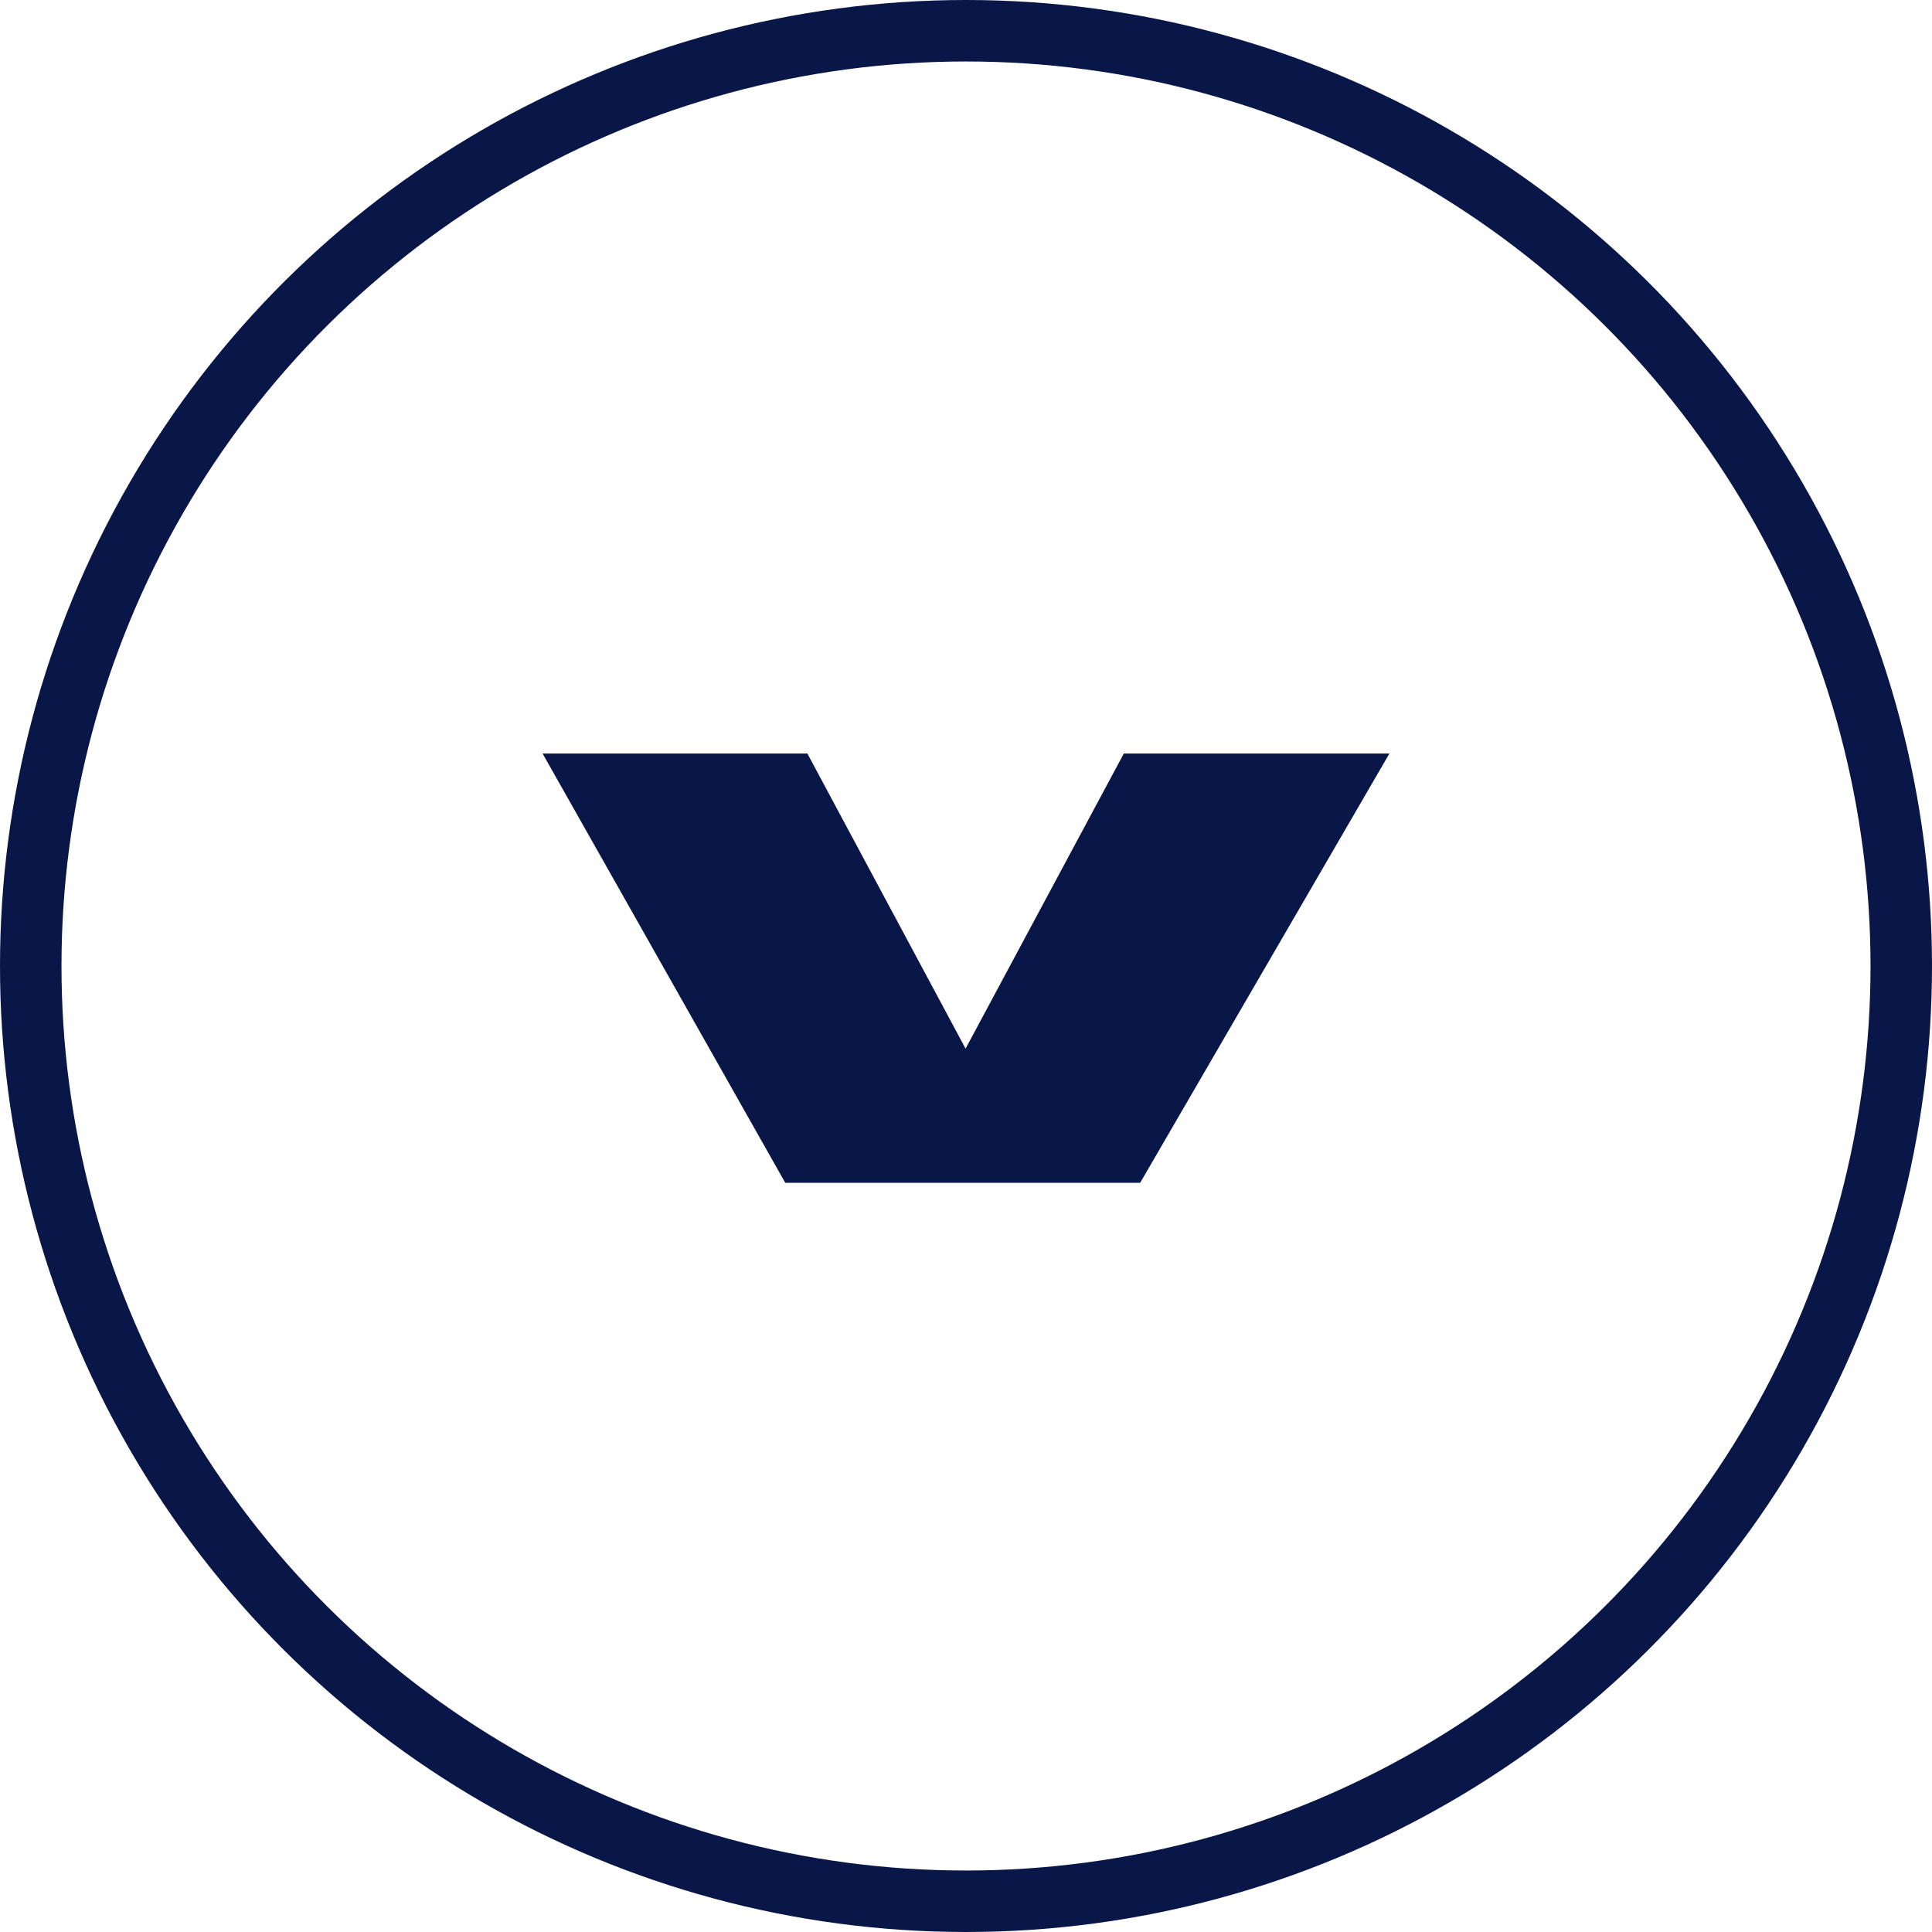 <svg height="31.424" viewBox="0 0 31.424 31.424" width="31.424" xmlns="http://www.w3.org/2000/svg"><g transform="matrix(0 1 -1 0 31.424 0)"><g fill="none" stroke="#091648"><circle cx="15.712" cy="15.712" r="15.712" stroke="none"/><circle cx="15.712" cy="15.712" fill="none" r="15.212"/></g><path d="m0 4.32 4.8 2.574-4.8 2.573v4.307l6.982-3.947v-5.773l-6.982-4.054z" fill="#091648" transform="translate(12.256 8.825)"/></g></svg>